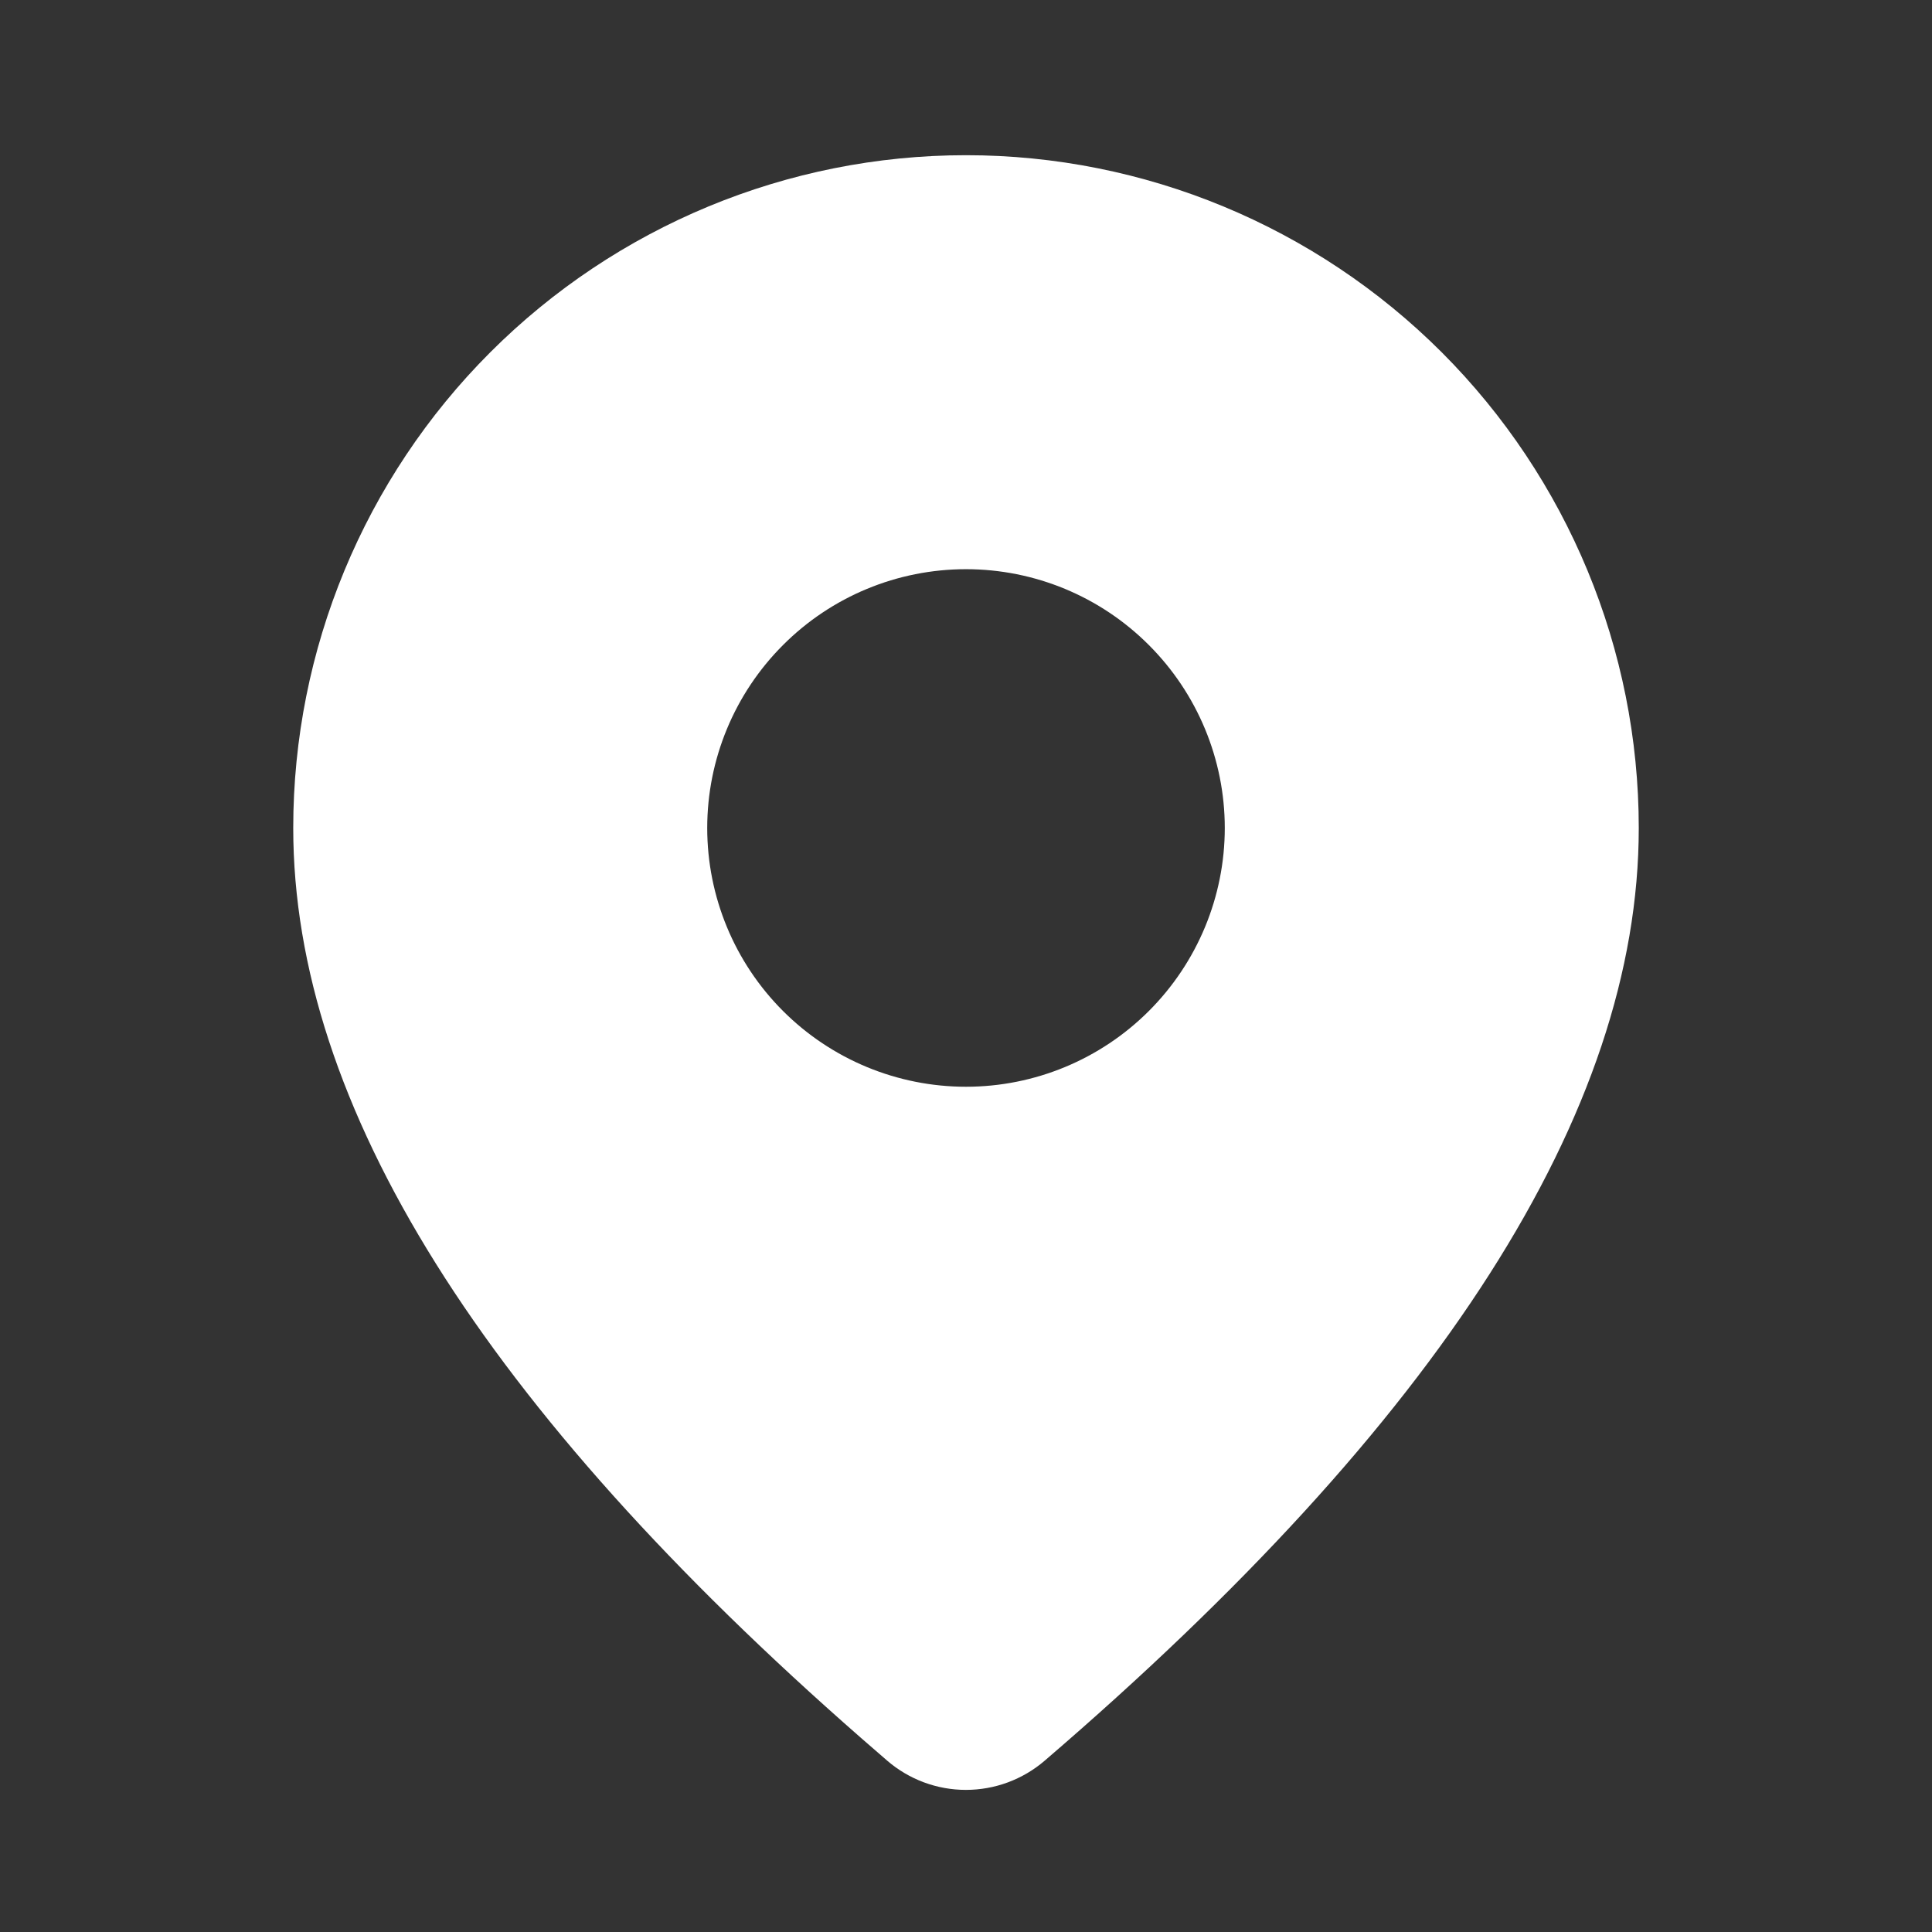 <svg xmlns="http://www.w3.org/2000/svg" width="18" height="18" viewBox="0 0 18 18" fill="none"><rect x="0" y="0" width="18" height="18" fill="#333333" stroke="none"/><g id="fluent:location-28-filled"><path id="Vector" d="M9 1.446C10.662 1.446 12.256 2.107 13.432 3.282C14.607 4.458 15.268 6.052 15.268 7.714C15.268 10.363 13.407 13.249 9.733 16.404C9.528 16.58 9.268 16.676 8.999 16.676C8.729 16.676 8.469 16.579 8.265 16.403L8.022 16.192C4.511 13.119 2.732 10.304 2.732 7.714C2.732 6.052 3.392 4.458 4.568 3.282C5.743 2.107 7.337 1.446 9 1.446ZM9 5.303C8.36 5.303 7.747 5.557 7.295 6.01C6.843 6.462 6.589 7.075 6.589 7.714C6.589 8.354 6.843 8.967 7.295 9.419C7.747 9.871 8.36 10.125 9 10.125C9.639 10.125 10.252 9.871 10.704 9.419C11.156 8.967 11.411 8.354 11.411 7.714C11.411 7.075 11.156 6.462 10.704 6.01C10.252 5.557 9.639 5.303 9 5.303Z" fill="white"></path></g></svg>